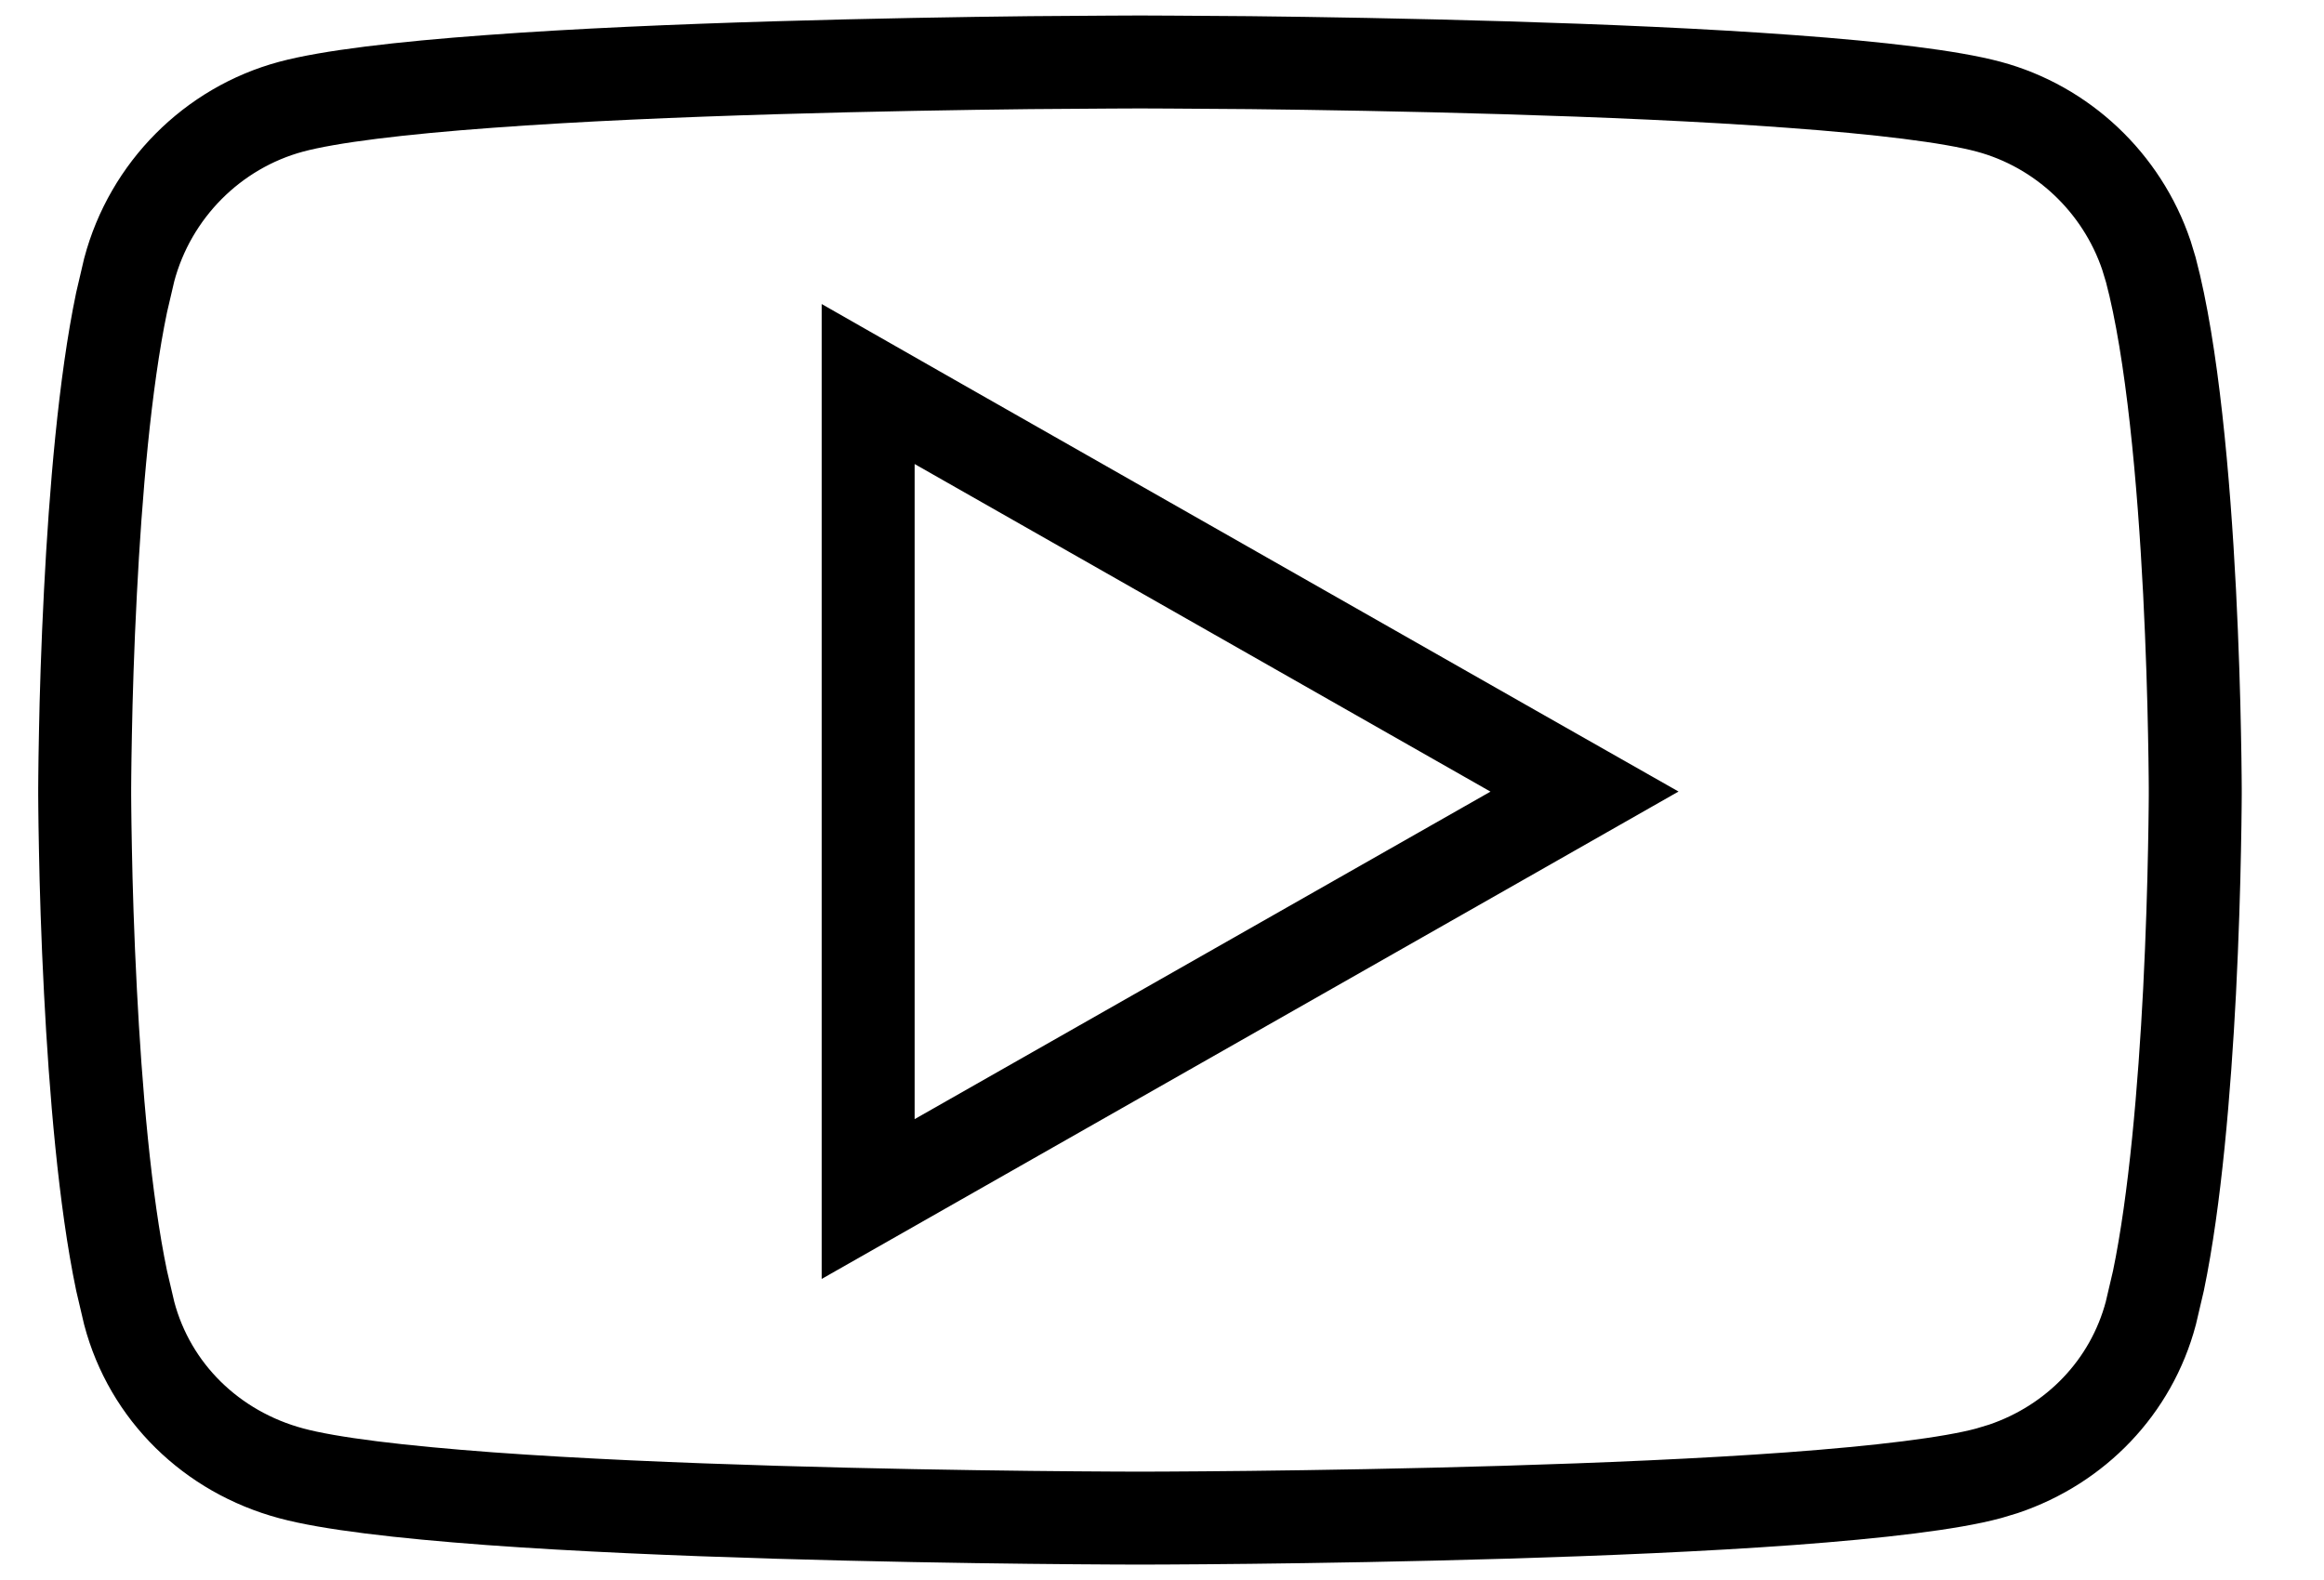 <svg width="25" height="17" viewBox="0 0 25 17" fill="none" xmlns="http://www.w3.org/2000/svg">
<path d="M12.346 0.667C12.4 0.667 12.48 0.667 12.583 0.668C12.788 0.669 13.084 0.671 13.444 0.674C14.166 0.682 15.148 0.698 16.185 0.729C17.224 0.76 18.316 0.806 19.261 0.876C20.219 0.946 20.984 1.038 21.393 1.148C22.186 1.361 22.825 1.966 23.089 2.745L23.137 2.903C23.369 3.777 23.492 5.164 23.554 6.369C23.584 6.964 23.6 7.502 23.607 7.891C23.611 8.086 23.613 8.243 23.614 8.351C23.615 8.405 23.615 8.447 23.615 8.475V8.559C23.615 8.587 23.615 8.629 23.614 8.683C23.613 8.791 23.611 8.948 23.607 9.142C23.6 9.531 23.584 10.07 23.554 10.665C23.499 11.719 23.399 12.913 23.219 13.78L23.137 14.13C22.926 14.924 22.33 15.541 21.552 15.804L21.393 15.852C20.983 15.963 20.219 16.054 19.261 16.125C18.316 16.194 17.224 16.24 16.185 16.271C15.148 16.302 14.166 16.318 13.444 16.326C13.084 16.33 12.788 16.332 12.583 16.333C12.48 16.333 12.4 16.334 12.346 16.334H12.181C12.126 16.334 12.046 16.333 11.943 16.333C11.738 16.332 11.442 16.33 11.081 16.326C10.359 16.318 9.378 16.302 8.341 16.271C7.302 16.24 6.21 16.194 5.266 16.125C4.307 16.054 3.542 15.963 3.132 15.852C2.277 15.622 1.614 14.977 1.39 14.13L1.308 13.78C1.127 12.913 1.027 11.719 0.973 10.665C0.942 10.07 0.926 9.531 0.919 9.142C0.915 8.948 0.913 8.791 0.912 8.683C0.912 8.629 0.911 8.587 0.911 8.559V8.475C0.911 8.447 0.912 8.405 0.912 8.351C0.913 8.243 0.915 8.086 0.919 7.891C0.926 7.502 0.942 6.964 0.973 6.369C1.027 5.315 1.127 4.121 1.308 3.254L1.39 2.903C1.617 2.048 2.286 1.376 3.132 1.148C3.542 1.038 4.307 0.946 5.266 0.876C6.21 0.806 7.302 0.76 8.341 0.729C9.378 0.698 10.359 0.682 11.081 0.674C11.442 0.671 11.738 0.669 11.943 0.668C12.046 0.667 12.126 0.667 12.181 0.667H12.346ZM9.339 12.901L10.086 12.476L16.281 8.952L17.045 8.517L16.281 8.083L10.086 4.558L9.339 4.132V12.901Z" stroke="black"/>
</svg>
